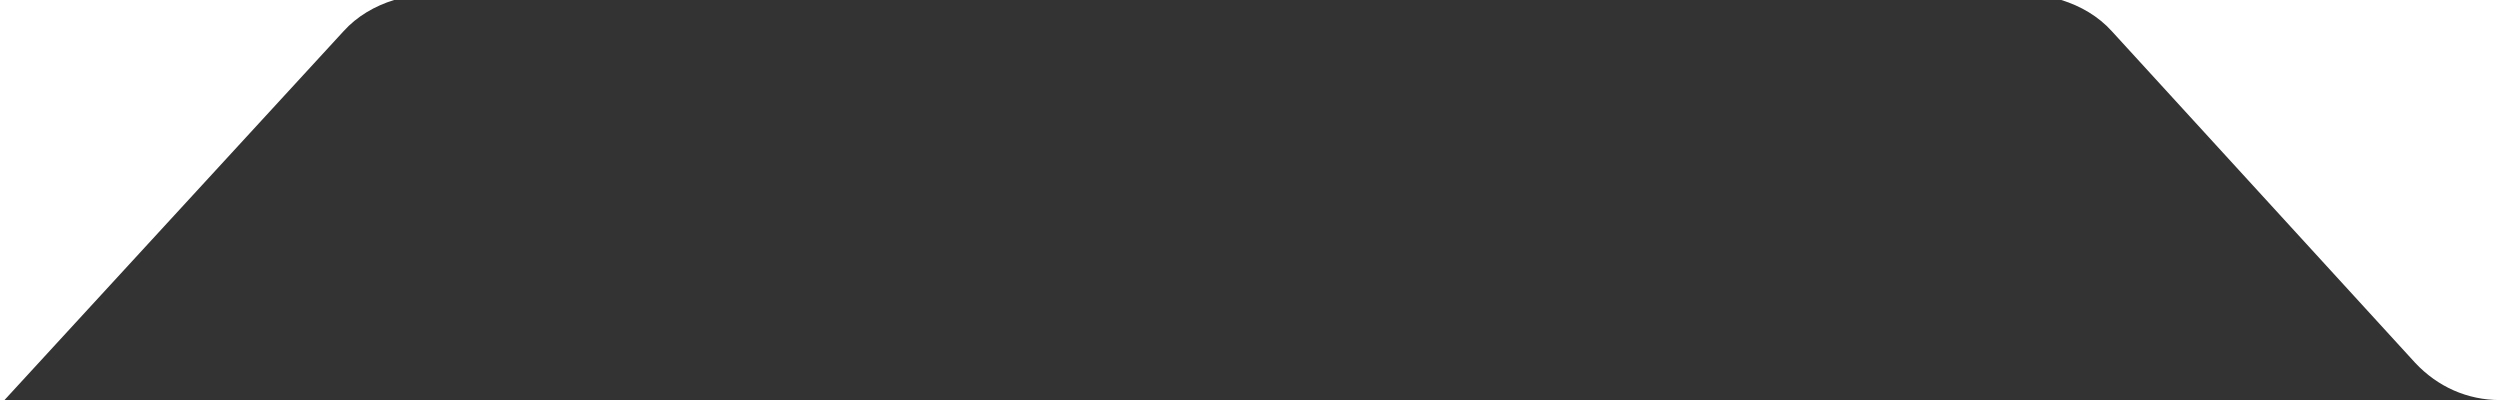 <?xml version="1.0" encoding="UTF-8"?> <!-- Generator: Adobe Illustrator 24.2.1, SVG Export Plug-In . SVG Version: 6.00 Build 0) --> <svg xmlns="http://www.w3.org/2000/svg" xmlns:xlink="http://www.w3.org/1999/xlink" id="Layer_1" x="0px" y="0px" viewBox="0 0 168.1 26.9" style="enable-background:new 0 0 168.1 26.9;" xml:space="preserve"><rect x="0" y="0" width="168.1" height="26.9" fill="#333333" stroke="none"/> <style type="text/css"> .st0{fill:#FFFFFF;} </style> <g> <path class="st0" d="M26.5,0H0v26.9h0.3L23.1,2.1C24,1.1,25.2,0.4,26.5,0z"></path> <path class="st0" d="M138.6,0c1.3,0.4,2.5,1.1,3.4,2.1l20.4,22.3c1.5,1.6,3.5,2.5,5.7,2.5V0H138.6z"></path> </g> </svg> 